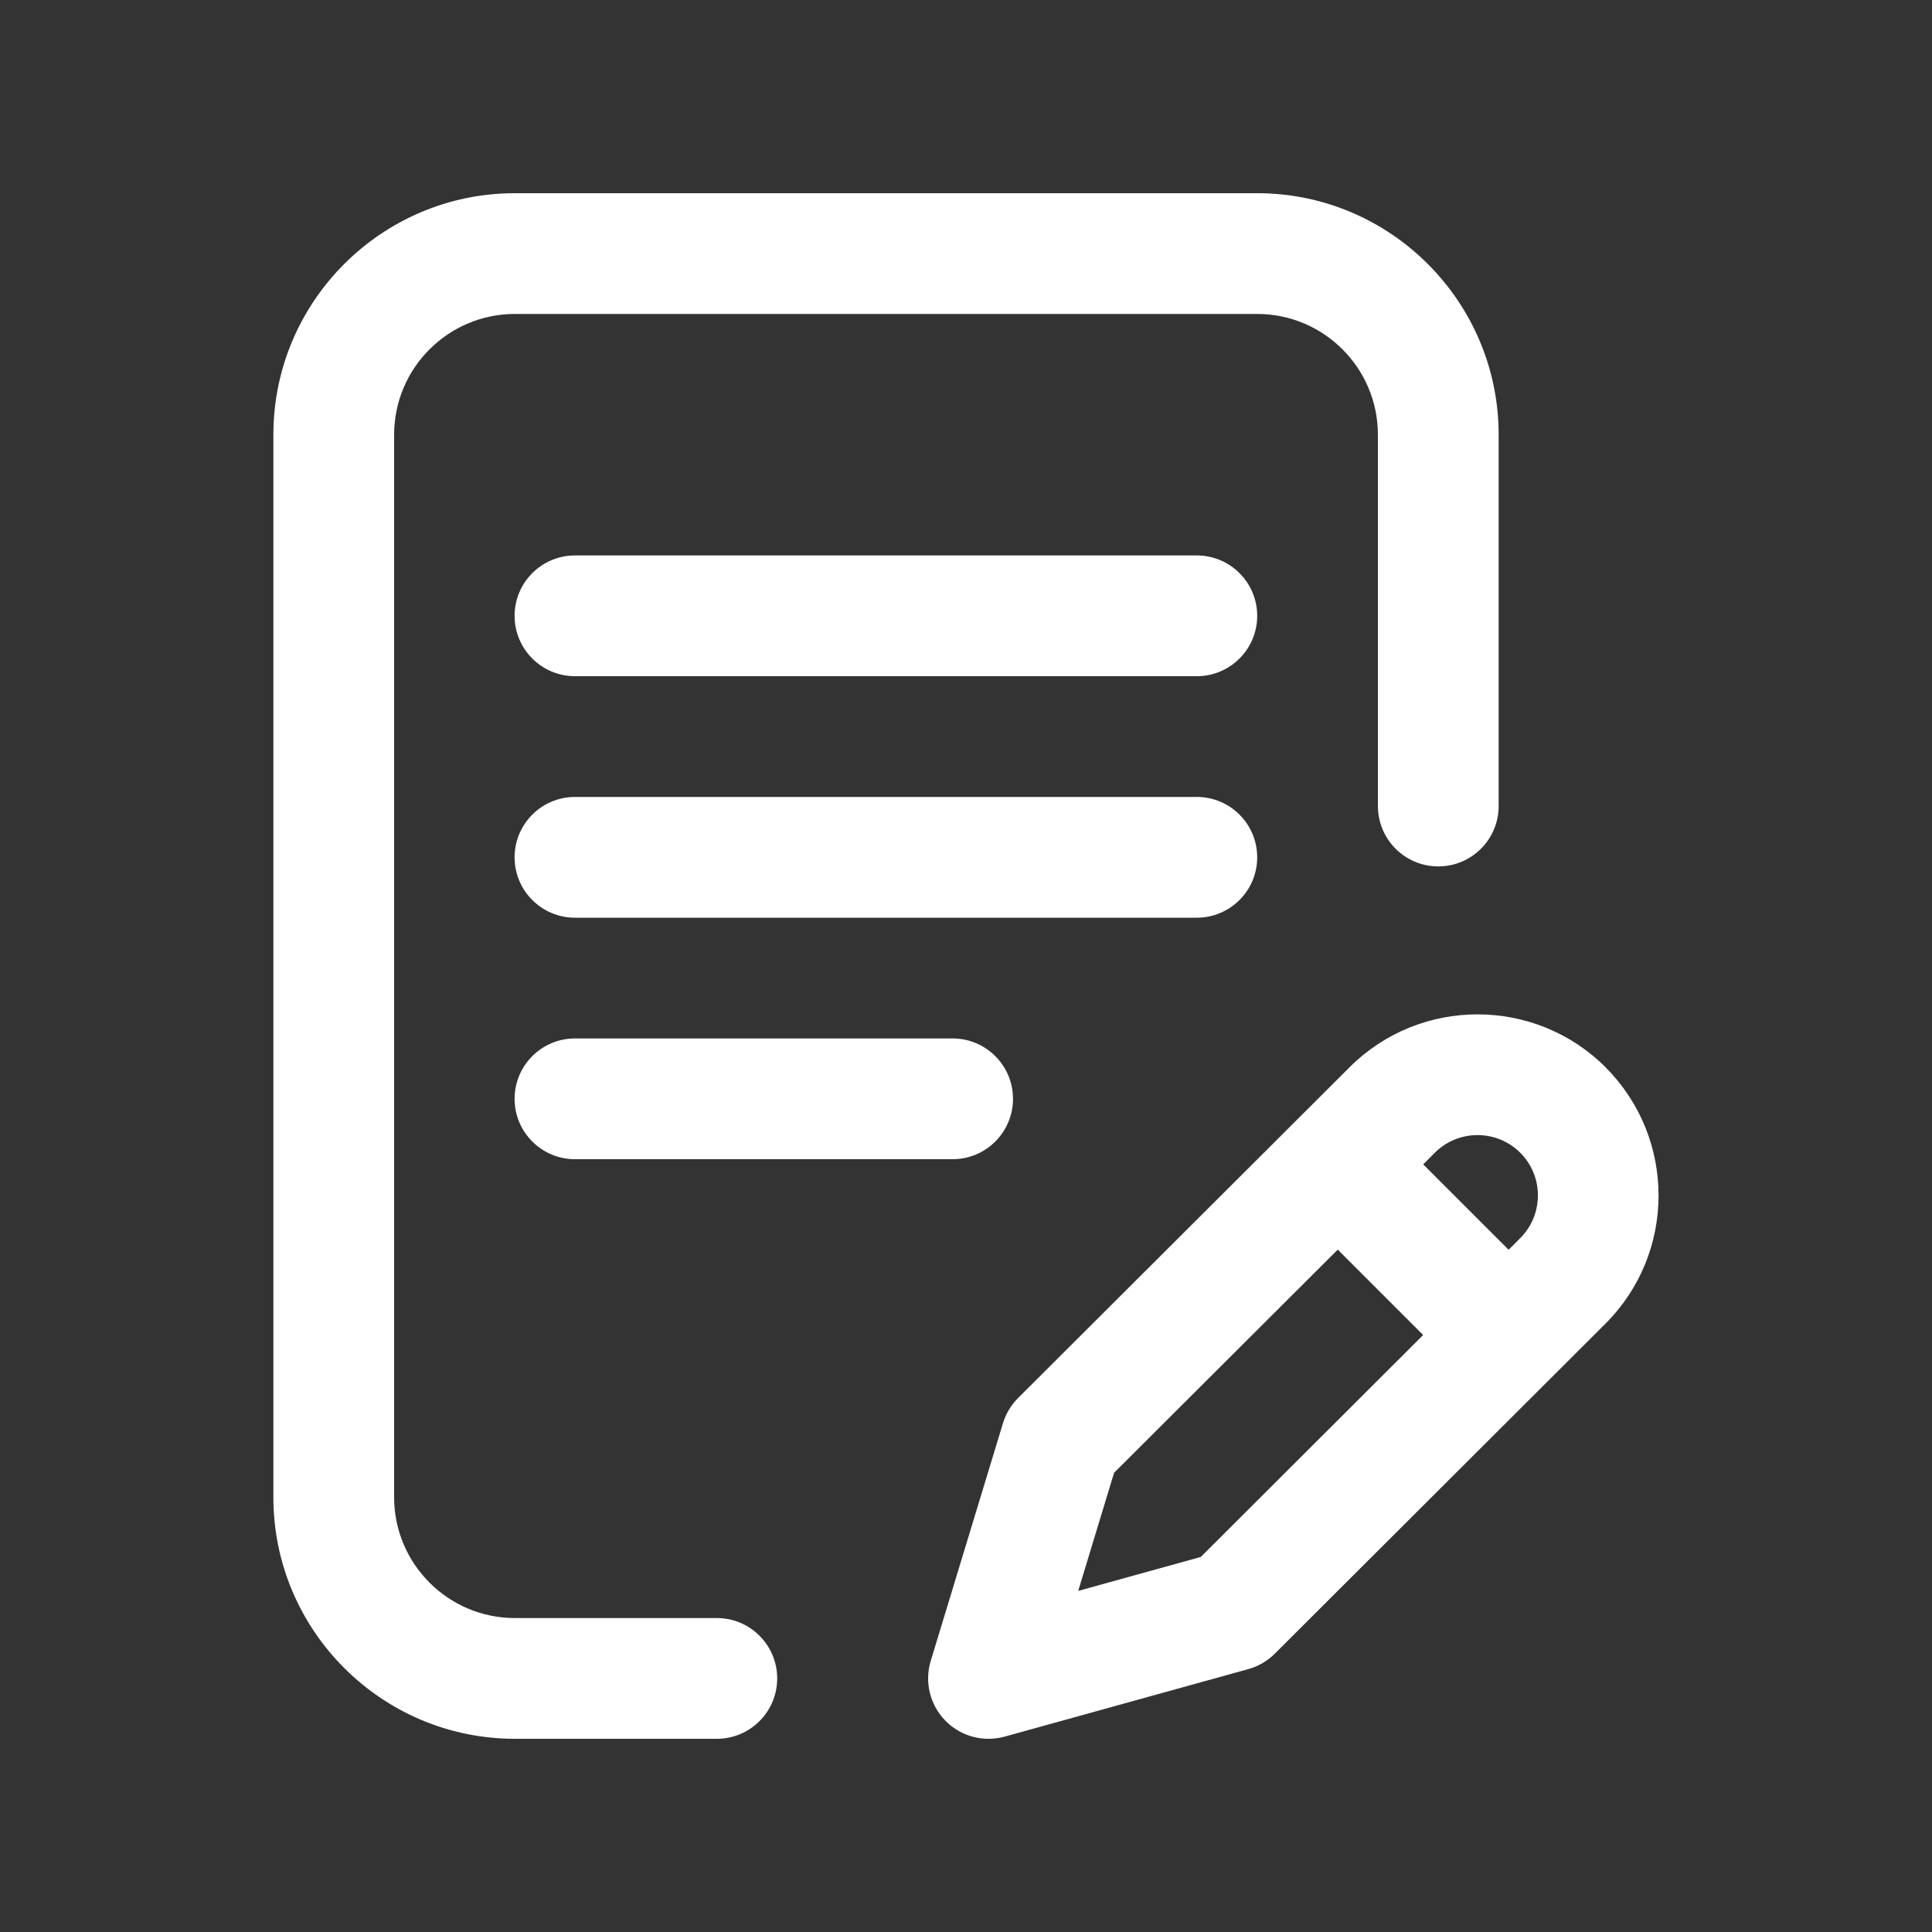 <?xml version="1.0" encoding="UTF-8"?> <svg xmlns="http://www.w3.org/2000/svg" fill="none" height="40" viewBox="0 0 40 40" width="40"><rect x="0" y="0" width="40" height="40" fill="#333333" stroke="none"/><g fill="#fff"><path d="m26.029 17.75c0-.69-.56-1.25-1.25-1.25h-12.875c-.69 0-1.25.56-1.25 1.25s.56 1.25 1.25 1.25h12.875c.69 0 1.25-.56 1.25-1.25z"></path><path d="m11.904 21.5c-.69 0-1.25.56-1.25 1.25s.56 1.25 1.25 1.25h7.819c.69 0 1.25-.56 1.25-1.25s-.56-1.25-1.25-1.25z"></path><path d="m14.841 33.5h-4.181c-1.379 0-2.5-1.121-2.5-2.5v-22c0-1.379 1.121-2.5 2.5-2.5h15.368c1.379 0 2.5 1.121 2.5 2.5v7.688c0 .69.56 1.25 1.25 1.25s1.25-.56 1.25-1.25v-7.688c0-2.757-2.243-5-5-5h-15.368c-2.757 0-5 2.243-5 5v22c0 2.757 2.243 5 5 5h4.181c.69 0 1.25-.56 1.25-1.25s-.56-1.25-1.25-1.25z"></path><path d="m33.243 22.098c-1.462-1.462-3.841-1.462-5.302-.001l-6.863 6.848c-.146.145-.253.325-.313.522l-1.495 4.92c-.133.436-.017.91.301 1.236.238.244.562.377.895.377.111 0 .224-.015.334-.045l5.045-1.398c.208-.058.397-.168.549-.32l6.848-6.835c1.462-1.462 1.462-3.841 0-5.303zm-8.382 10.137-2.538.703.743-2.446 4.631-4.62 1.768 1.768zm6.615-6.602-.242.242-1.768-1.768.241-.241c.487-.487 1.28-.487 1.768 0s.487 1.28.001 1.767z"></path><path d="m24.779 11.5h-12.875c-.69 0-1.25.56-1.25 1.25s.56 1.25 1.25 1.25h12.875c.69 0 1.25-.56 1.25-1.25s-.56-1.25-1.25-1.25z"></path></g></svg> 